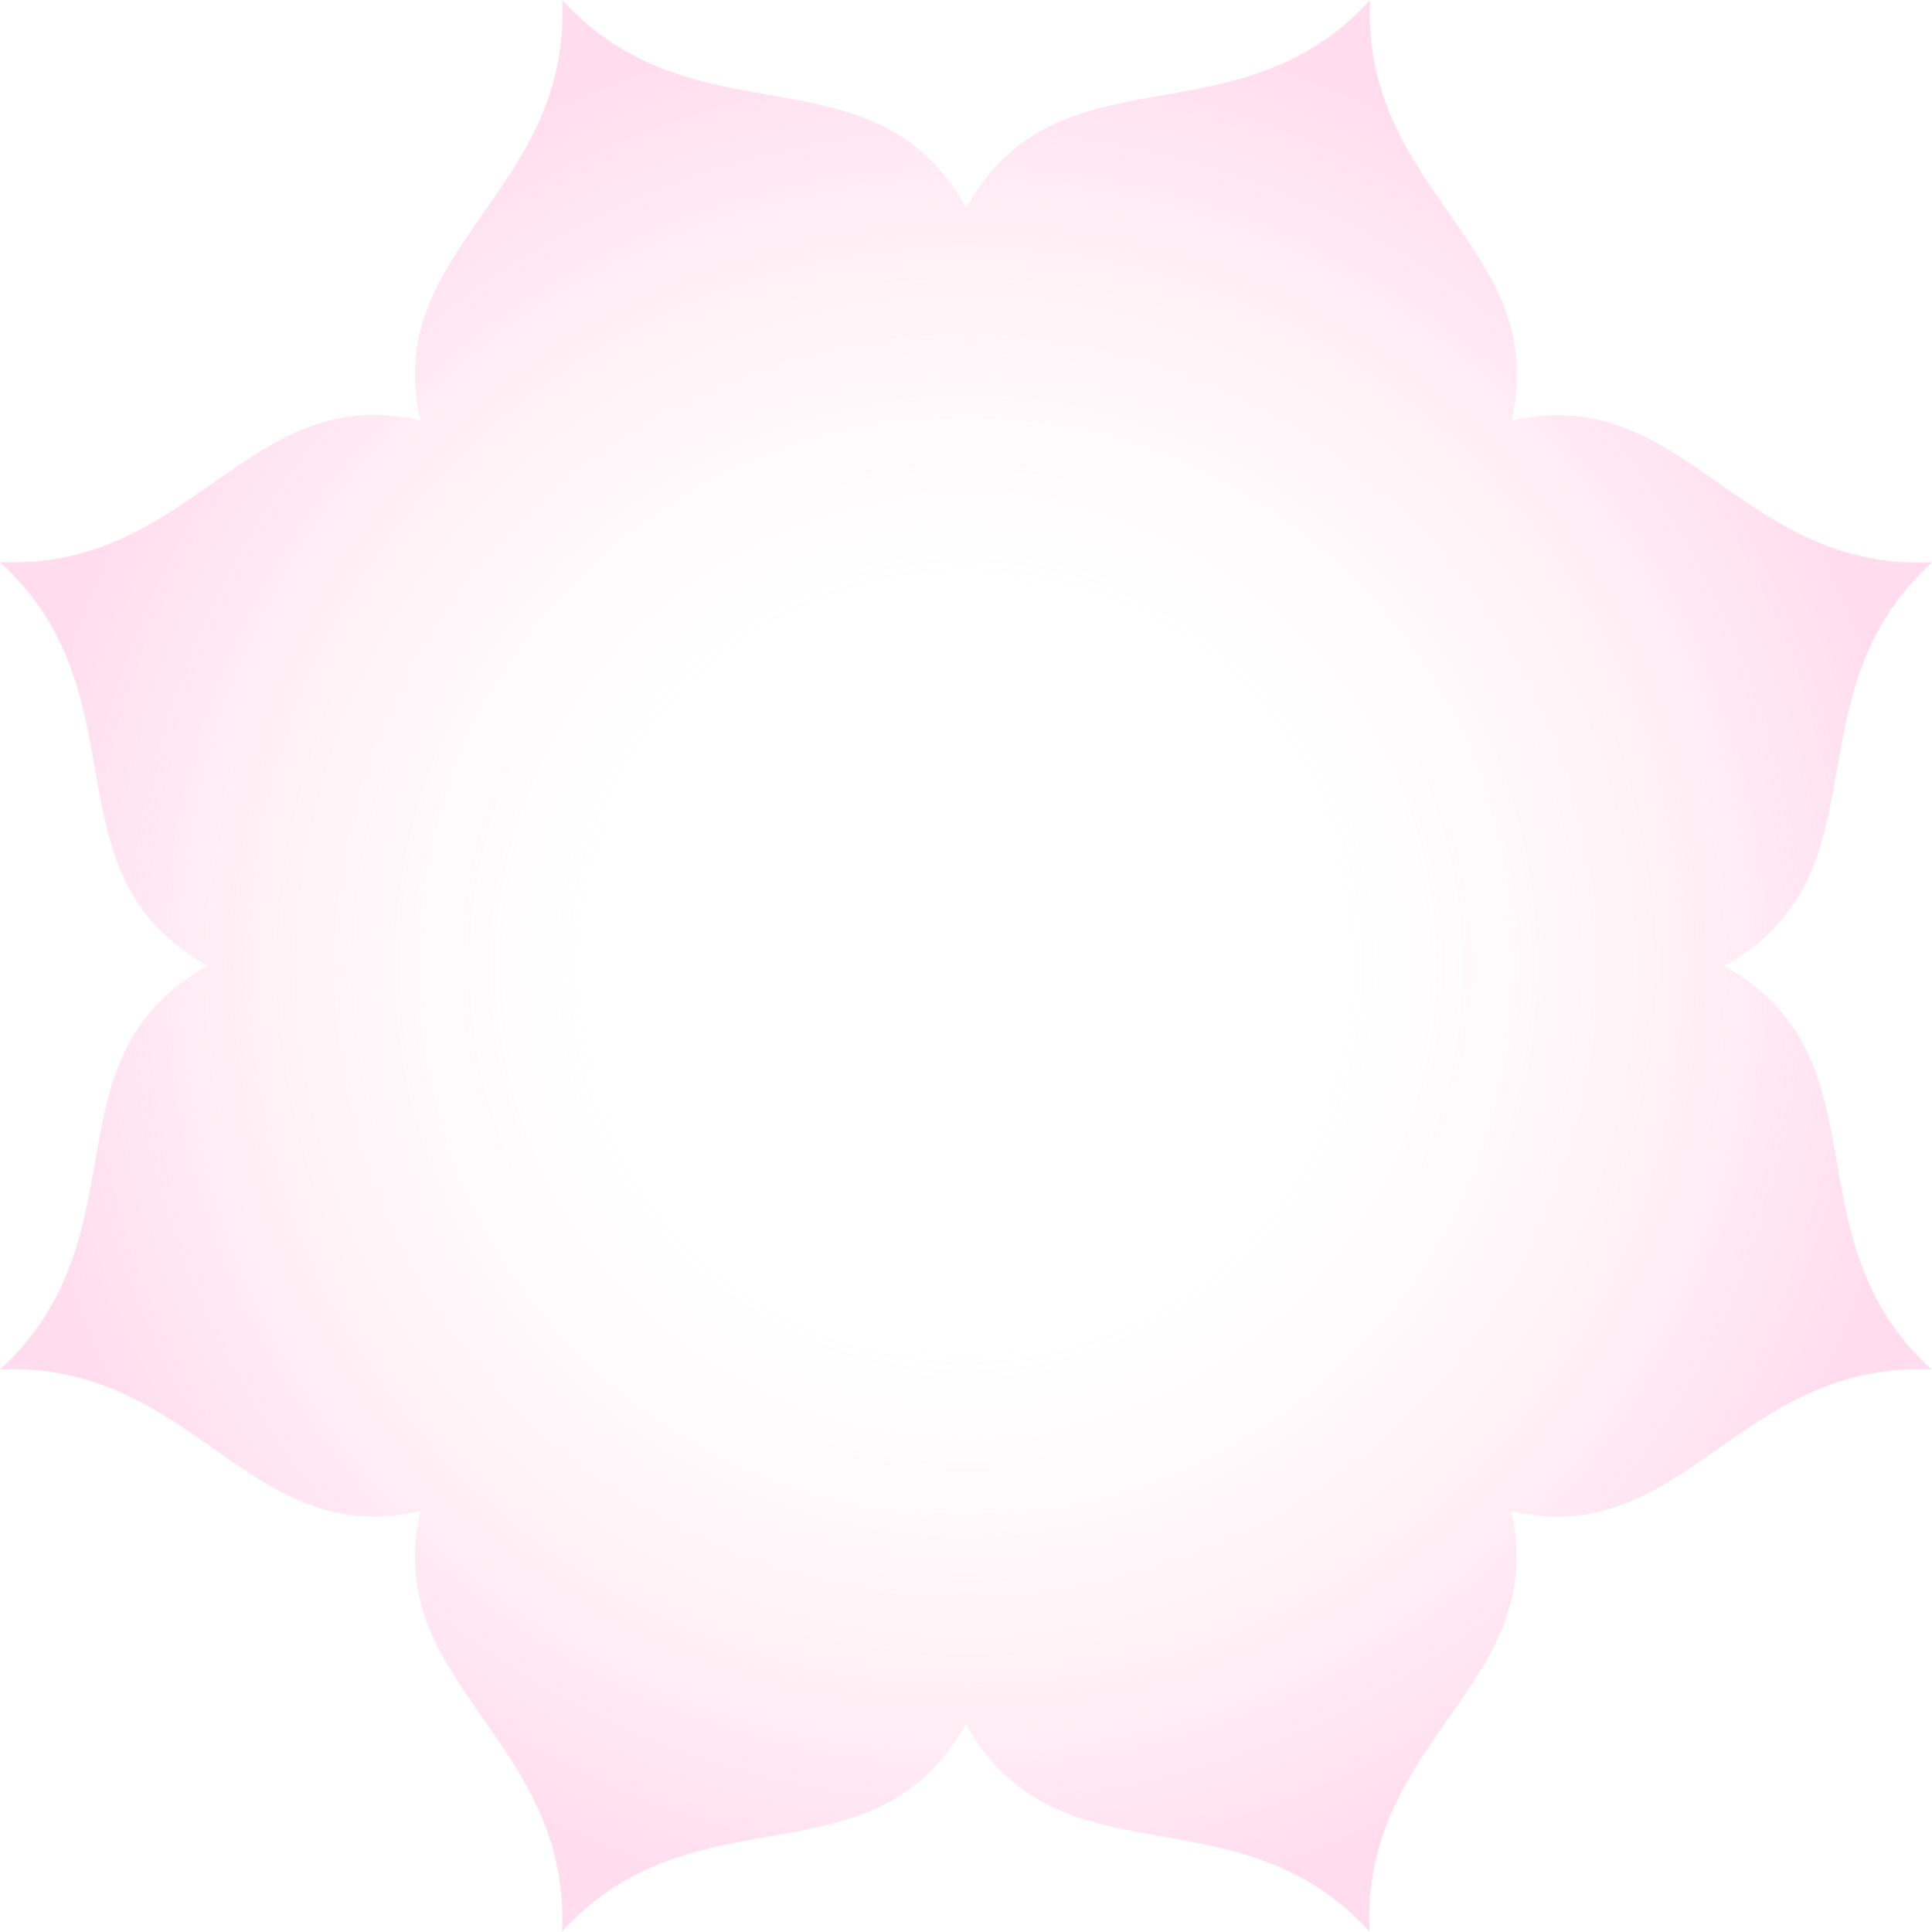 <?xml version="1.0" encoding="UTF-8"?> <svg xmlns="http://www.w3.org/2000/svg" xmlns:xlink="http://www.w3.org/1999/xlink" viewBox="0 0 257.32 257.32"> <defs> <style>.cls-1{isolation:isolate;}.cls-2{opacity:0.5;mix-blend-mode:multiply;fill:url(#Безымянный_градиент_7);}</style> <radialGradient id="Безымянный_градиент_7" cx="128.66" cy="128.66" r="128.66" gradientUnits="userSpaceOnUse"> <stop offset="0.39" stop-color="#ffd7db" stop-opacity="0"></stop> <stop offset="0.45" stop-color="#ffd5db" stop-opacity="0.06"></stop> <stop offset="0.56" stop-color="#ffd0dc" stop-opacity="0.22"></stop> <stop offset="0.72" stop-color="#ffc9dc" stop-opacity="0.48"></stop> <stop offset="0.91" stop-color="#ffbede" stop-opacity="0.84"></stop> <stop offset="1" stop-color="#ffb9de"></stop> </radialGradient> </defs> <g class="cls-1"> <g id="Слой_2" data-name="Слой 2"> <g id="Слой_1-2" data-name="Слой 1"> <path class="cls-2" d="M229.67,128.66c22-12.27,8.14-35.94,27.65-53.77-25.84,1.17-33-24.2-56-18.86,5.35-23-20-30.19-18.85-56-17.84,19.51-41.5,5.67-53.77,27.65C116.39,5.67,92.72,19.51,74.89,0,76.06,25.84,50.69,33.05,56,56c-23-5.34-30.19,20-56,18.86,19.51,17.83,5.67,41.5,27.65,53.77-22,12.27-8.14,35.93-27.65,53.77,25.84-1.17,33.05,24.2,56,18.85-5.34,23,20,30.2,18.86,56,17.83-19.51,41.5-5.67,53.77-27.65,12.27,22,35.93,8.14,53.77,27.65-1.17-25.84,24.2-33,18.85-56,23,5.35,30.2-20,56-18.85C237.81,164.6,251.65,140.93,229.67,128.66Z"></path> </g> </g> </g> </svg> 